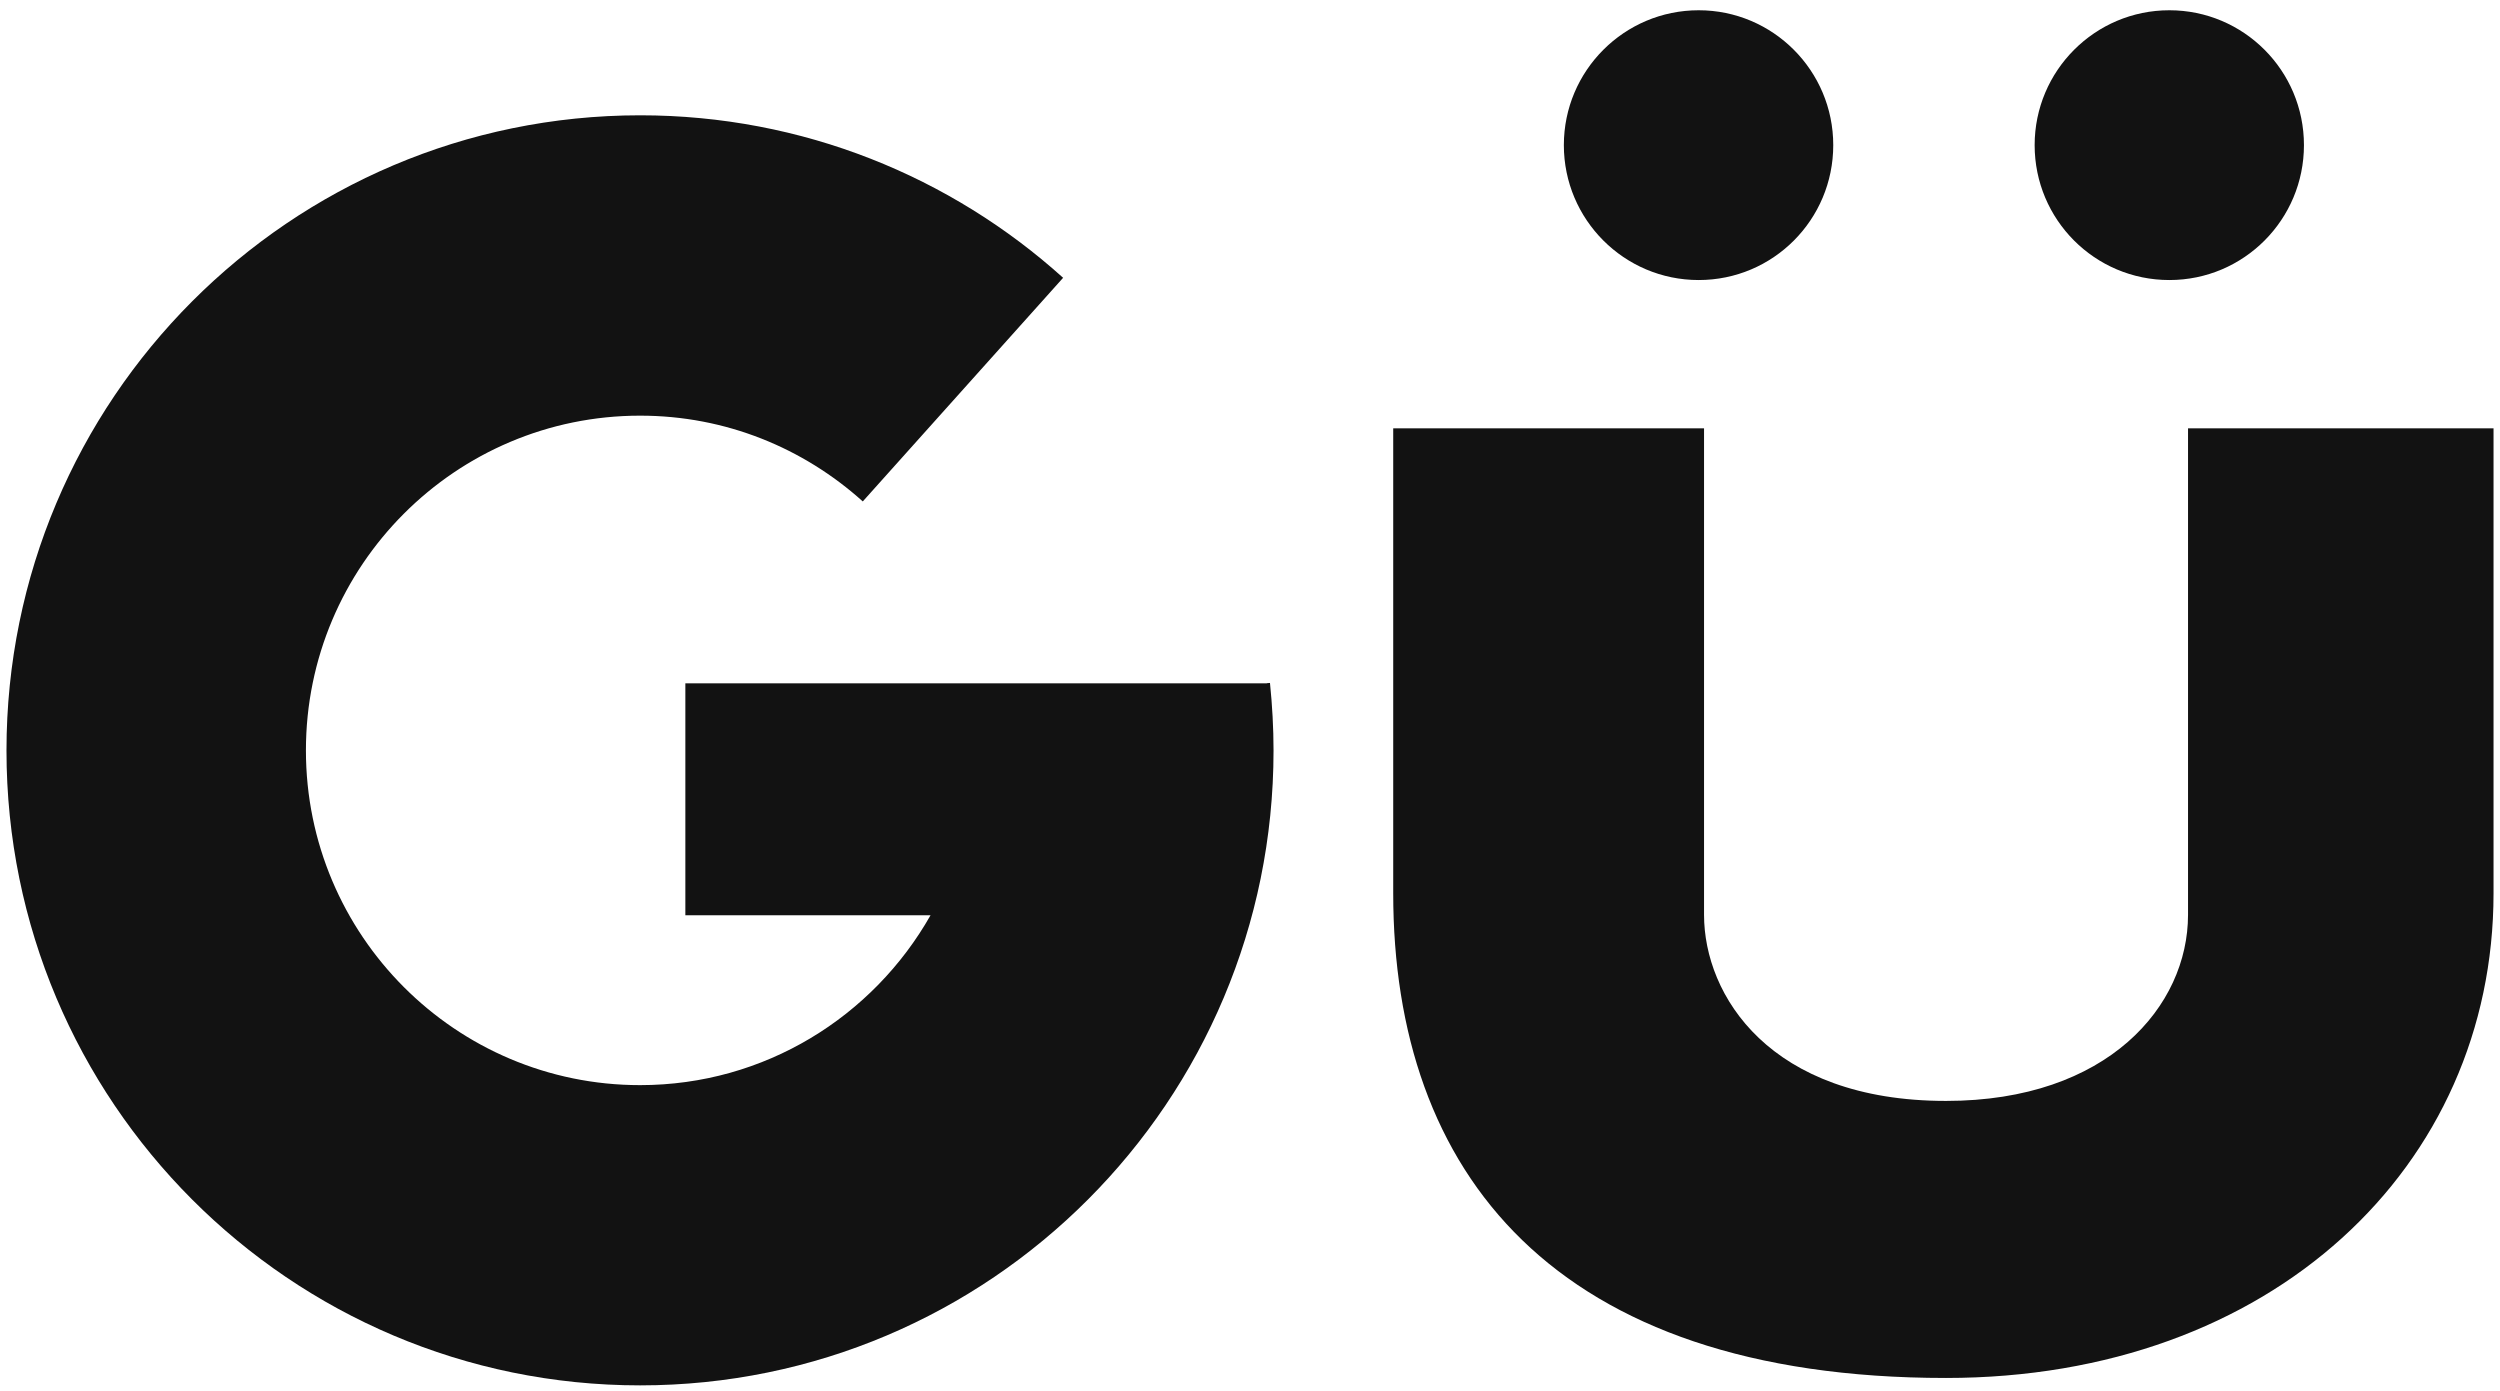 <svg width="133" height="74" viewBox="0 0 133 74" fill="none" xmlns="http://www.w3.org/2000/svg">
<path fill-rule="evenodd" clip-rule="evenodd" d="M74.119 22.789V47.52C74.119 62.354 82.624 73.308 103.529 73.308C120.855 73.308 132.656 62.063 132.656 47.52V22.789H116.403V48.672C116.403 53.513 112.141 58.569 103.529 58.569C94.14 58.569 90.655 52.944 90.655 48.672V22.789H74.112" fill="#121212"/>
<path fill-rule="evenodd" clip-rule="evenodd" d="M83.197 7.722C83.197 11.677 86.404 14.898 90.369 14.898C94.334 14.898 97.529 11.683 97.529 7.722C97.529 3.76 94.322 0.546 90.369 0.546C86.417 0.546 83.197 3.754 83.197 7.722Z" fill="#121212"/>
<path fill-rule="evenodd" clip-rule="evenodd" d="M122.57 7.722C122.57 11.677 119.375 14.898 115.41 14.898C111.444 14.898 108.243 11.683 108.243 7.722C108.243 3.76 111.457 0.546 115.41 0.546C119.362 0.546 122.57 3.754 122.57 7.722Z" fill="#121212"/>
<path fill-rule="evenodd" clip-rule="evenodd" d="M67.392 36.352H36.461V48.692H49.505C46.449 54.084 40.678 57.729 34.055 57.729C24.237 57.729 16.275 49.749 16.275 39.921C16.275 30.093 24.237 22.113 34.055 22.113C38.614 22.113 42.749 23.841 45.9 26.676L56.558 14.779C50.597 9.406 42.699 6.134 34.055 6.134C15.435 6.14 0.345 21.271 0.345 39.928C0.345 58.583 15.435 73.702 34.055 73.702C52.675 73.702 67.752 58.577 67.752 39.928C67.752 38.712 67.683 37.516 67.563 36.333C67.437 36.333 67.386 36.352 67.386 36.352H67.392Z" fill="#121212"/>
</svg>
